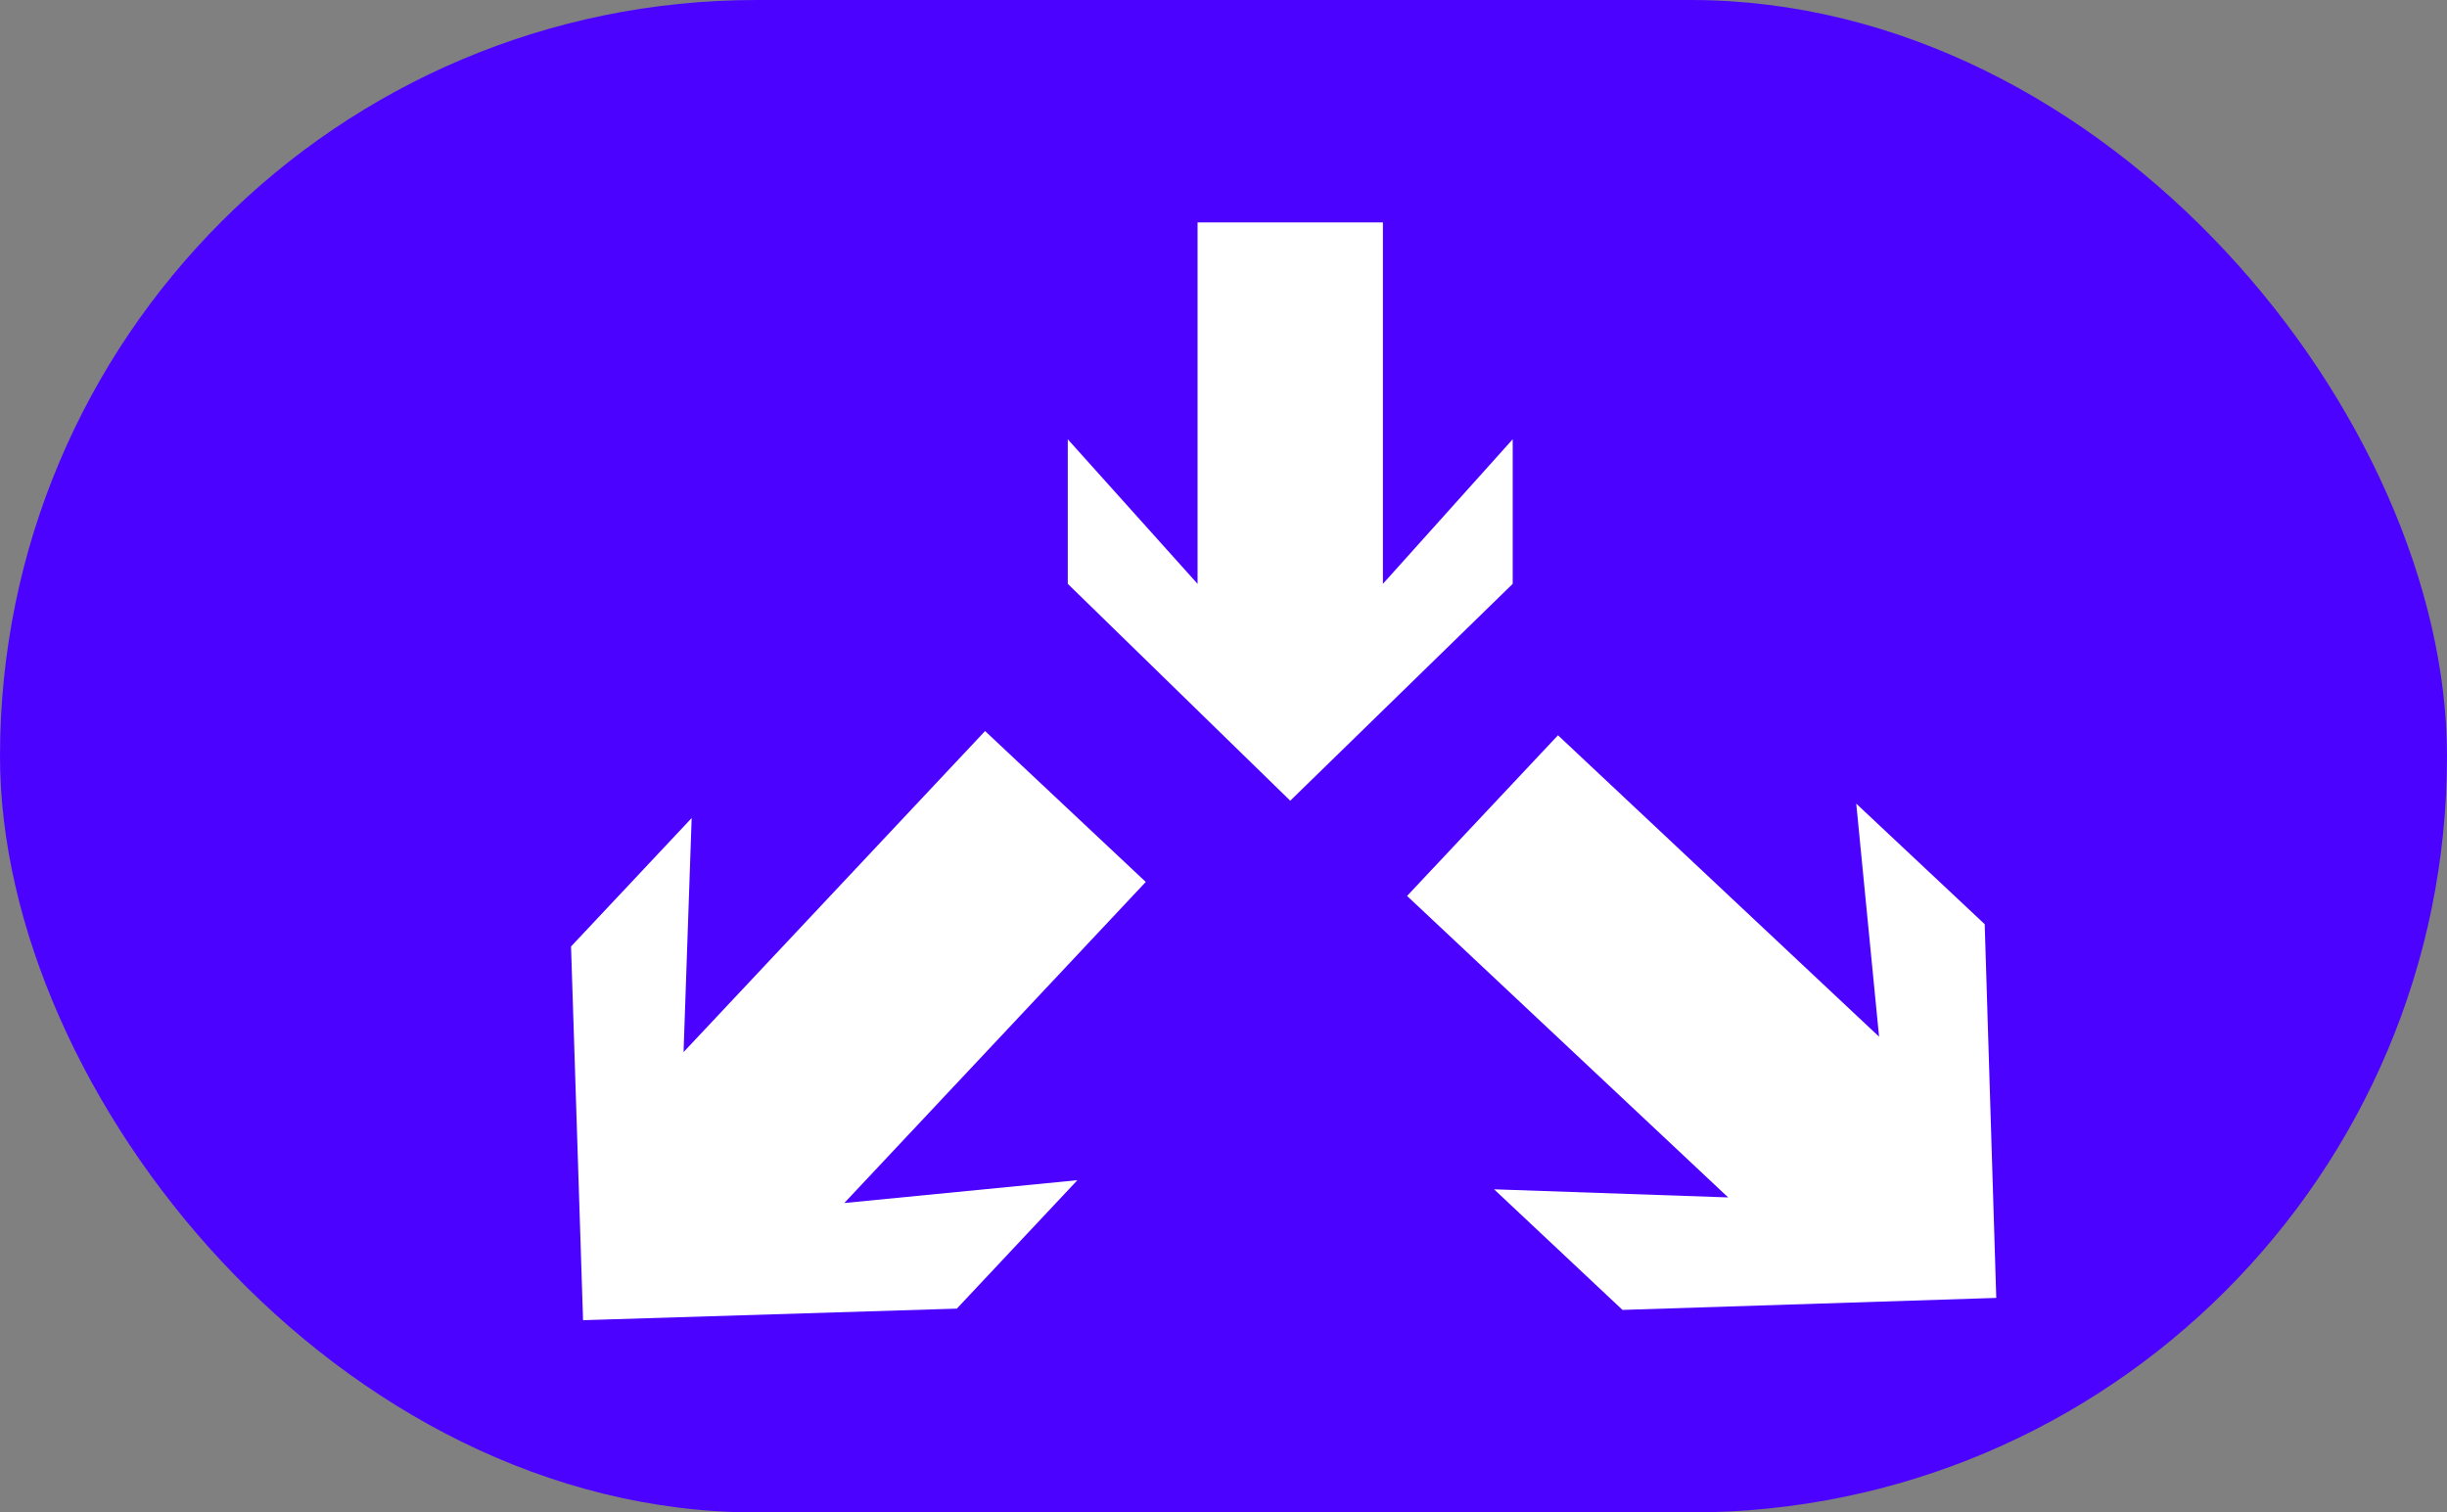 <?xml version="1.0" encoding="utf-8"?>
<svg xmlns="http://www.w3.org/2000/svg" fill="none" height="100%" overflow="visible" preserveAspectRatio="none" style="display: block;" viewBox="0 0 55 34" width="100%">
<rect x="0" y="0" width="55" height="34" fill="#808080" stroke="none"/>
<g id="Group 92618">
<rect fill="#4B03FF" height="34" id="Rectangle 50303" rx="17" width="55"/>
<path d="M26.917 5L26.917 13.125L24 9.875L24 13.125L29 18L34 13.125L34 9.875L31.083 13.125L31.083 5L26.917 5Z" fill="white" id="Vector"/>
<path d="M22.141 16.434L15.364 23.651L15.546 18.39L12.835 21.277L13.105 29.678L21.506 29.418L24.216 26.531L18.977 27.044L25.753 19.826L22.141 16.434Z" fill="white" id="Vector_2"/>
<path d="M31.626 20.141L38.843 26.918L33.582 26.736L36.468 29.447L44.869 29.177L44.609 20.776L41.722 18.066L42.235 23.305L35.018 16.529L31.626 20.141Z" fill="white" id="Vector_3"/>
</g>
</svg>